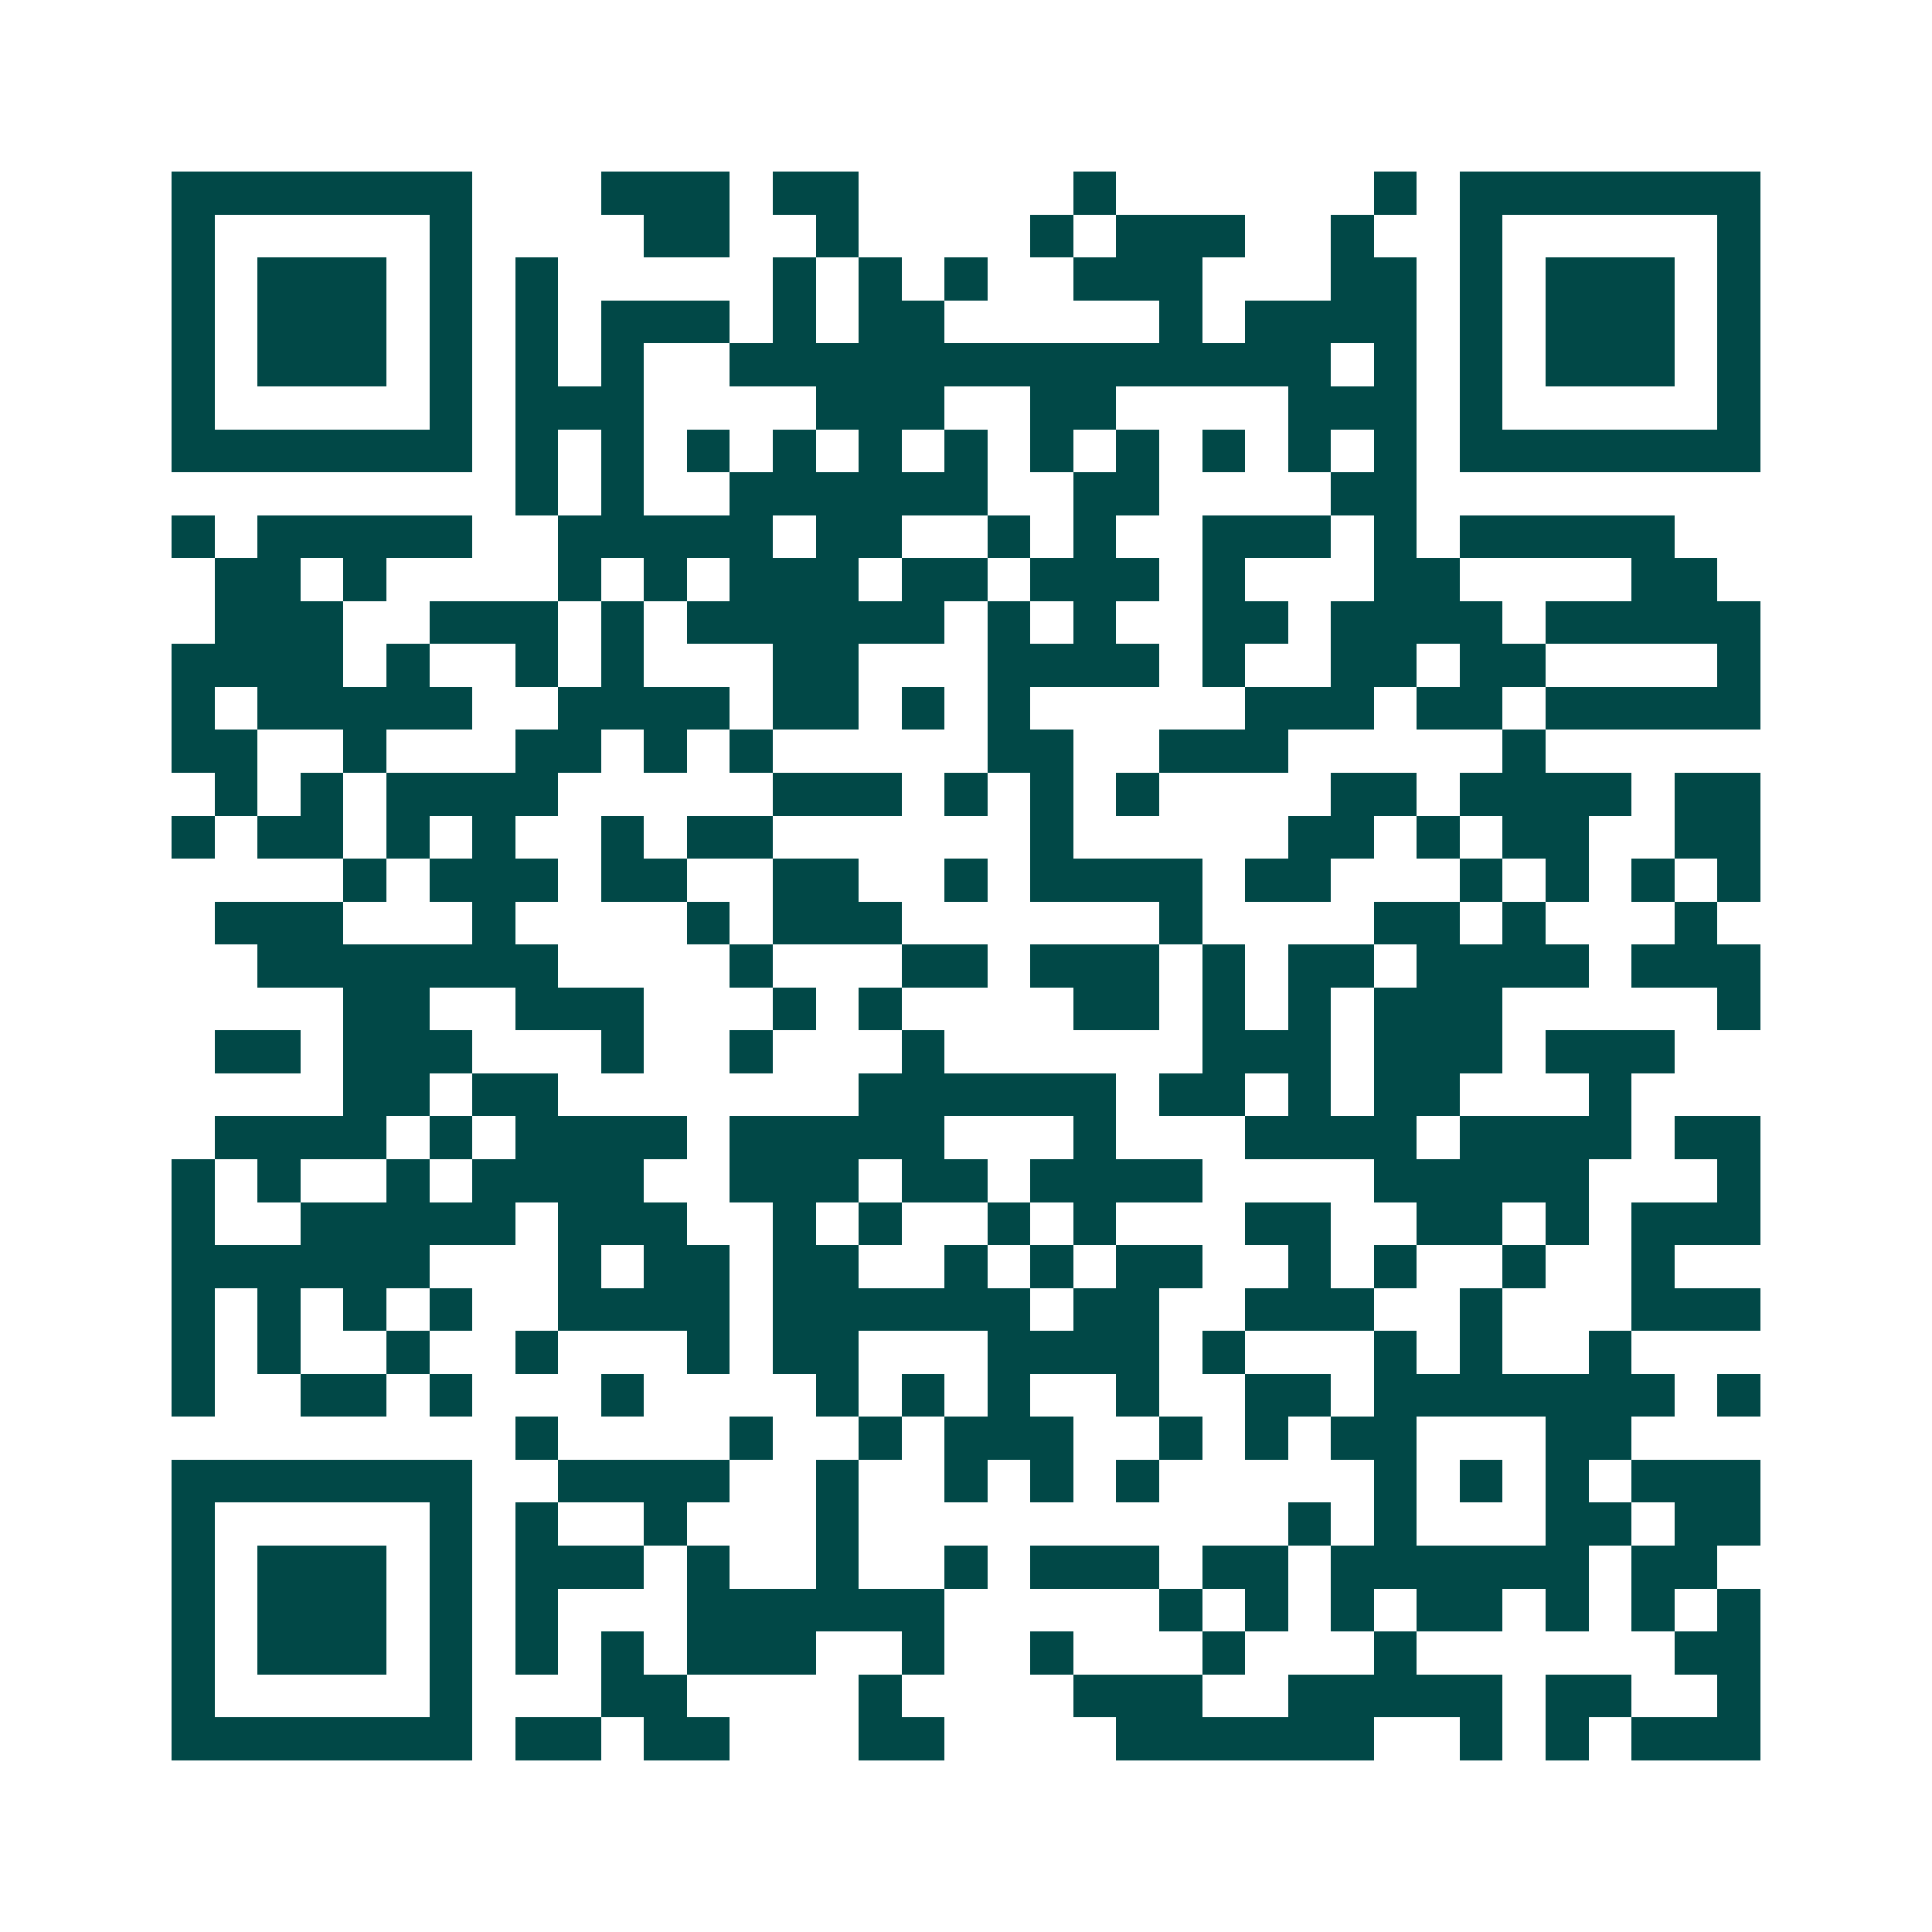 <svg xmlns="http://www.w3.org/2000/svg" width="200" height="200" viewBox="0 0 45 45" shape-rendering="crispEdges"><path fill="#ffffff" d="M0 0h45v45H0z"/><path stroke="#014847" d="M4 4.5h7m3 0h3m1 0h2m5 0h1m6 0h1m1 0h7M4 5.5h1m5 0h1m4 0h2m2 0h1m4 0h1m1 0h3m2 0h1m2 0h1m5 0h1M4 6.5h1m1 0h3m1 0h1m1 0h1m5 0h1m1 0h1m1 0h1m2 0h3m3 0h2m1 0h1m1 0h3m1 0h1M4 7.5h1m1 0h3m1 0h1m1 0h1m1 0h3m1 0h1m1 0h2m5 0h1m1 0h4m1 0h1m1 0h3m1 0h1M4 8.5h1m1 0h3m1 0h1m1 0h1m1 0h1m2 0h14m1 0h1m1 0h1m1 0h3m1 0h1M4 9.5h1m5 0h1m1 0h3m4 0h3m2 0h2m4 0h3m1 0h1m5 0h1M4 10.5h7m1 0h1m1 0h1m1 0h1m1 0h1m1 0h1m1 0h1m1 0h1m1 0h1m1 0h1m1 0h1m1 0h1m1 0h7M12 11.5h1m1 0h1m2 0h6m2 0h2m4 0h2M4 12.5h1m1 0h5m2 0h5m1 0h2m2 0h1m1 0h1m2 0h3m1 0h1m1 0h5M5 13.5h2m1 0h1m4 0h1m1 0h1m1 0h3m1 0h2m1 0h3m1 0h1m3 0h2m4 0h2M5 14.5h3m2 0h3m1 0h1m1 0h6m1 0h1m1 0h1m2 0h2m1 0h4m1 0h5M4 15.5h4m1 0h1m2 0h1m1 0h1m3 0h2m3 0h4m1 0h1m2 0h2m1 0h2m4 0h1M4 16.5h1m1 0h5m2 0h4m1 0h2m1 0h1m1 0h1m5 0h3m1 0h2m1 0h5M4 17.5h2m2 0h1m3 0h2m1 0h1m1 0h1m5 0h2m2 0h3m5 0h1M5 18.5h1m1 0h1m1 0h4m5 0h3m1 0h1m1 0h1m1 0h1m4 0h2m1 0h4m1 0h2M4 19.5h1m1 0h2m1 0h1m1 0h1m2 0h1m1 0h2m6 0h1m5 0h2m1 0h1m1 0h2m2 0h2M8 20.5h1m1 0h3m1 0h2m2 0h2m2 0h1m1 0h4m1 0h2m3 0h1m1 0h1m1 0h1m1 0h1M5 21.5h3m3 0h1m4 0h1m1 0h3m6 0h1m4 0h2m1 0h1m3 0h1M6 22.5h7m4 0h1m3 0h2m1 0h3m1 0h1m1 0h2m1 0h4m1 0h3M8 23.5h2m2 0h3m3 0h1m1 0h1m4 0h2m1 0h1m1 0h1m1 0h3m5 0h1M5 24.5h2m1 0h3m3 0h1m2 0h1m3 0h1m6 0h3m1 0h3m1 0h3M8 25.5h2m1 0h2m7 0h6m1 0h2m1 0h1m1 0h2m3 0h1M5 26.5h4m1 0h1m1 0h4m1 0h5m3 0h1m3 0h4m1 0h4m1 0h2M4 27.5h1m1 0h1m2 0h1m1 0h4m2 0h3m1 0h2m1 0h4m4 0h5m3 0h1M4 28.5h1m2 0h5m1 0h3m2 0h1m1 0h1m2 0h1m1 0h1m3 0h2m2 0h2m1 0h1m1 0h3M4 29.5h6m3 0h1m1 0h2m1 0h2m2 0h1m1 0h1m1 0h2m2 0h1m1 0h1m2 0h1m2 0h1M4 30.5h1m1 0h1m1 0h1m1 0h1m2 0h4m1 0h6m1 0h2m2 0h3m2 0h1m3 0h3M4 31.5h1m1 0h1m2 0h1m2 0h1m3 0h1m1 0h2m3 0h4m1 0h1m3 0h1m1 0h1m2 0h1M4 32.5h1m2 0h2m1 0h1m3 0h1m4 0h1m1 0h1m1 0h1m2 0h1m2 0h2m1 0h7m1 0h1M12 33.5h1m4 0h1m2 0h1m1 0h3m2 0h1m1 0h1m1 0h2m3 0h2M4 34.5h7m2 0h4m2 0h1m2 0h1m1 0h1m1 0h1m5 0h1m1 0h1m1 0h1m1 0h3M4 35.5h1m5 0h1m1 0h1m2 0h1m3 0h1m10 0h1m1 0h1m3 0h2m1 0h2M4 36.5h1m1 0h3m1 0h1m1 0h3m1 0h1m2 0h1m2 0h1m1 0h3m1 0h2m1 0h6m1 0h2M4 37.5h1m1 0h3m1 0h1m1 0h1m3 0h6m5 0h1m1 0h1m1 0h1m1 0h2m1 0h1m1 0h1m1 0h1M4 38.5h1m1 0h3m1 0h1m1 0h1m1 0h1m1 0h3m2 0h1m2 0h1m3 0h1m3 0h1m6 0h2M4 39.5h1m5 0h1m3 0h2m4 0h1m4 0h3m2 0h5m1 0h2m2 0h1M4 40.5h7m1 0h2m1 0h2m3 0h2m4 0h6m2 0h1m1 0h1m1 0h3"/></svg>
